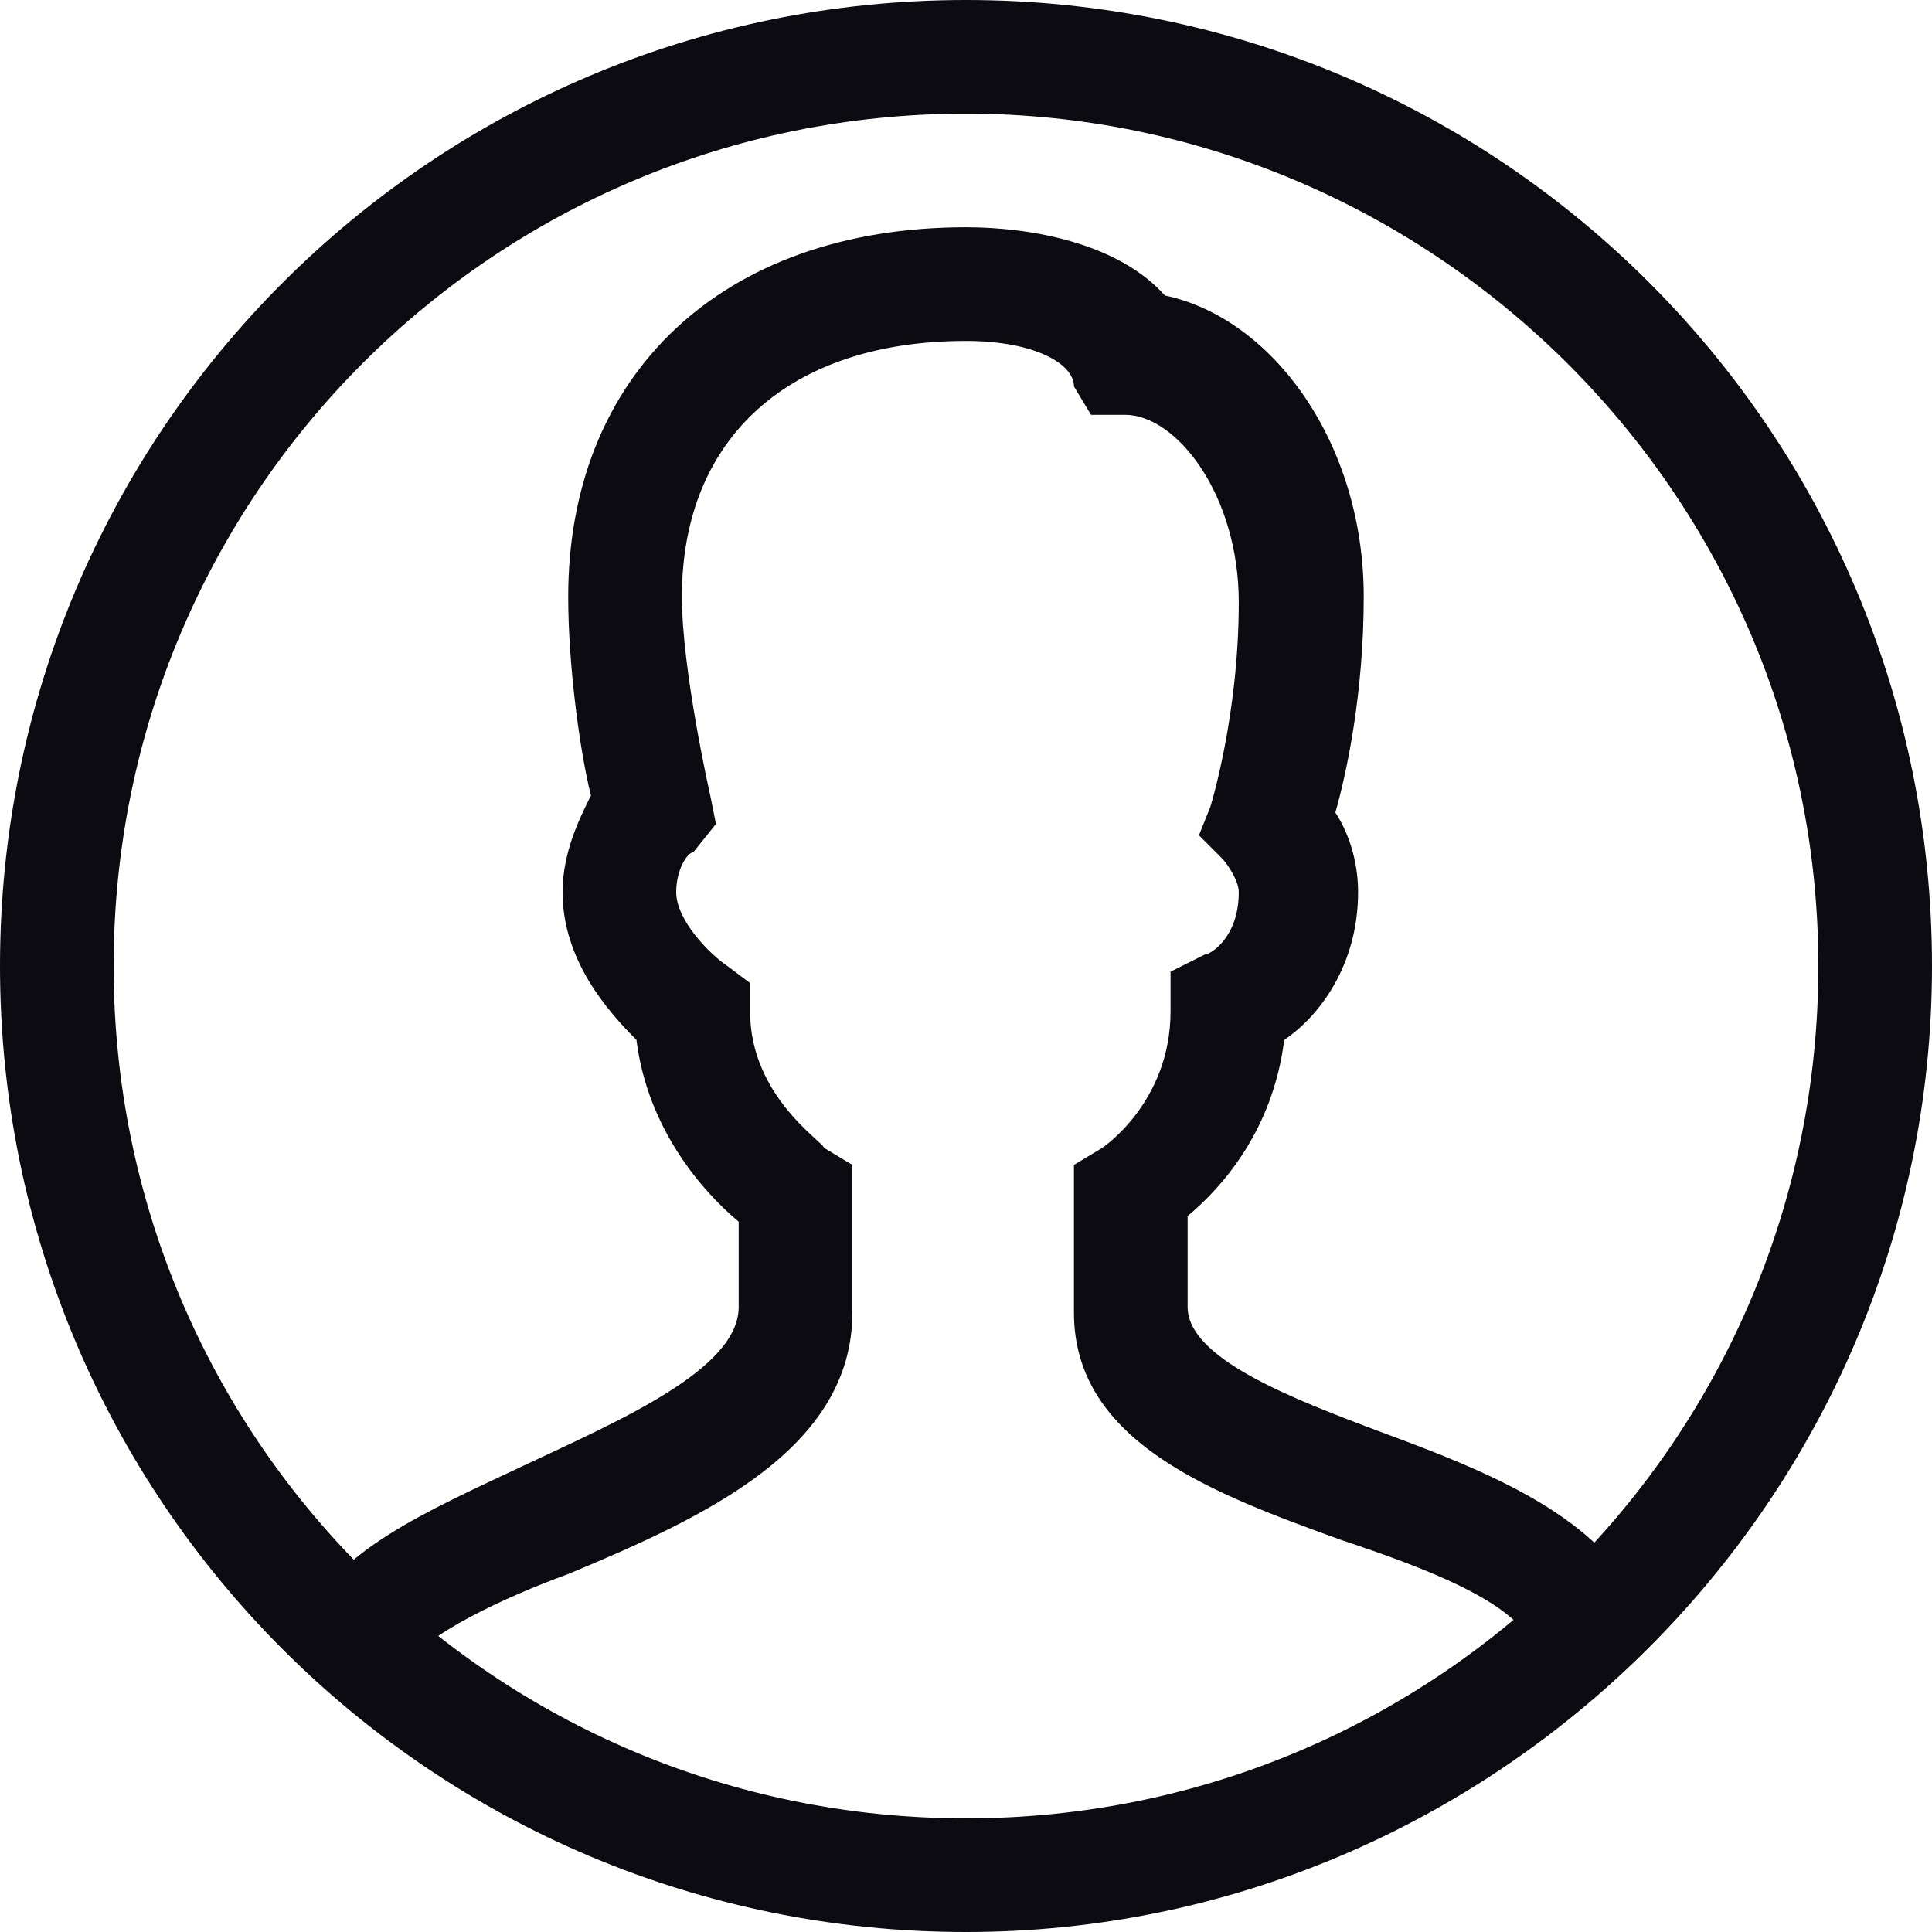 <svg width="38" height="38" viewBox="0 0 38 38" fill="none" xmlns="http://www.w3.org/2000/svg">
<path d="M19 38C8.494 38 0 29.506 0 19C0 8.494 8.494 0 19 0C29.506 0 38 8.494 38 19C38 29.506 29.394 38 19 38ZM19 2.235C9.724 2.235 2.235 9.724 2.235 19C2.235 28.276 9.724 35.765 19 35.765C28.276 35.765 35.765 28.276 35.765 19C35.765 9.724 28.165 2.235 19 2.235Z" fill="#0C0B11"/>
<path d="M8.047 32.747L6.035 31.853C6.594 30.512 8.382 29.729 10.282 28.835C12.182 27.941 14.529 26.935 14.529 25.706V24.029C13.859 23.471 12.741 22.241 12.518 20.453C11.959 19.894 11.065 18.888 11.065 17.547C11.065 16.765 11.4 16.094 11.623 15.647C11.4 14.753 11.176 13.076 11.176 11.735C11.176 7.376 14.194 4.47 19 4.47C20.341 4.47 22.017 4.806 22.912 5.812C25.035 6.259 26.823 8.718 26.823 11.735C26.823 13.635 26.488 15.2 26.265 15.982C26.488 16.317 26.712 16.876 26.712 17.547C26.712 19 25.929 20.006 25.259 20.453C25.035 22.241 24.029 23.359 23.359 23.918V25.706C23.359 26.712 25.37 27.494 27.159 28.165C29.282 28.947 31.517 29.841 32.3 31.629L30.176 32.412C29.841 31.517 28.053 30.847 26.376 30.288C23.918 29.394 21.123 28.388 21.123 25.817V22.912L21.682 22.576C21.682 22.576 23.023 21.682 23.023 19.894V19.112L23.694 18.776C23.806 18.776 24.365 18.441 24.365 17.547C24.365 17.323 24.141 16.988 24.029 16.876L23.582 16.429L23.806 15.87C23.806 15.87 24.365 14.082 24.365 11.847C24.365 9.723 23.135 8.159 22.129 8.159H21.459L21.123 7.6C21.123 7.153 20.341 6.706 19 6.706C15.535 6.706 13.412 8.606 13.412 11.735C13.412 13.188 13.97 15.647 13.97 15.647L14.082 16.206L13.635 16.765C13.523 16.765 13.3 17.1 13.3 17.547C13.3 18.106 13.97 18.776 14.306 19L14.753 19.335V19.894C14.753 21.57 16.206 22.465 16.206 22.576L16.765 22.912V25.817C16.765 28.5 13.859 29.841 11.176 30.959C9.947 31.406 8.27 32.188 8.047 32.747V32.747Z" fill="#0C0B11"/>
</svg>
